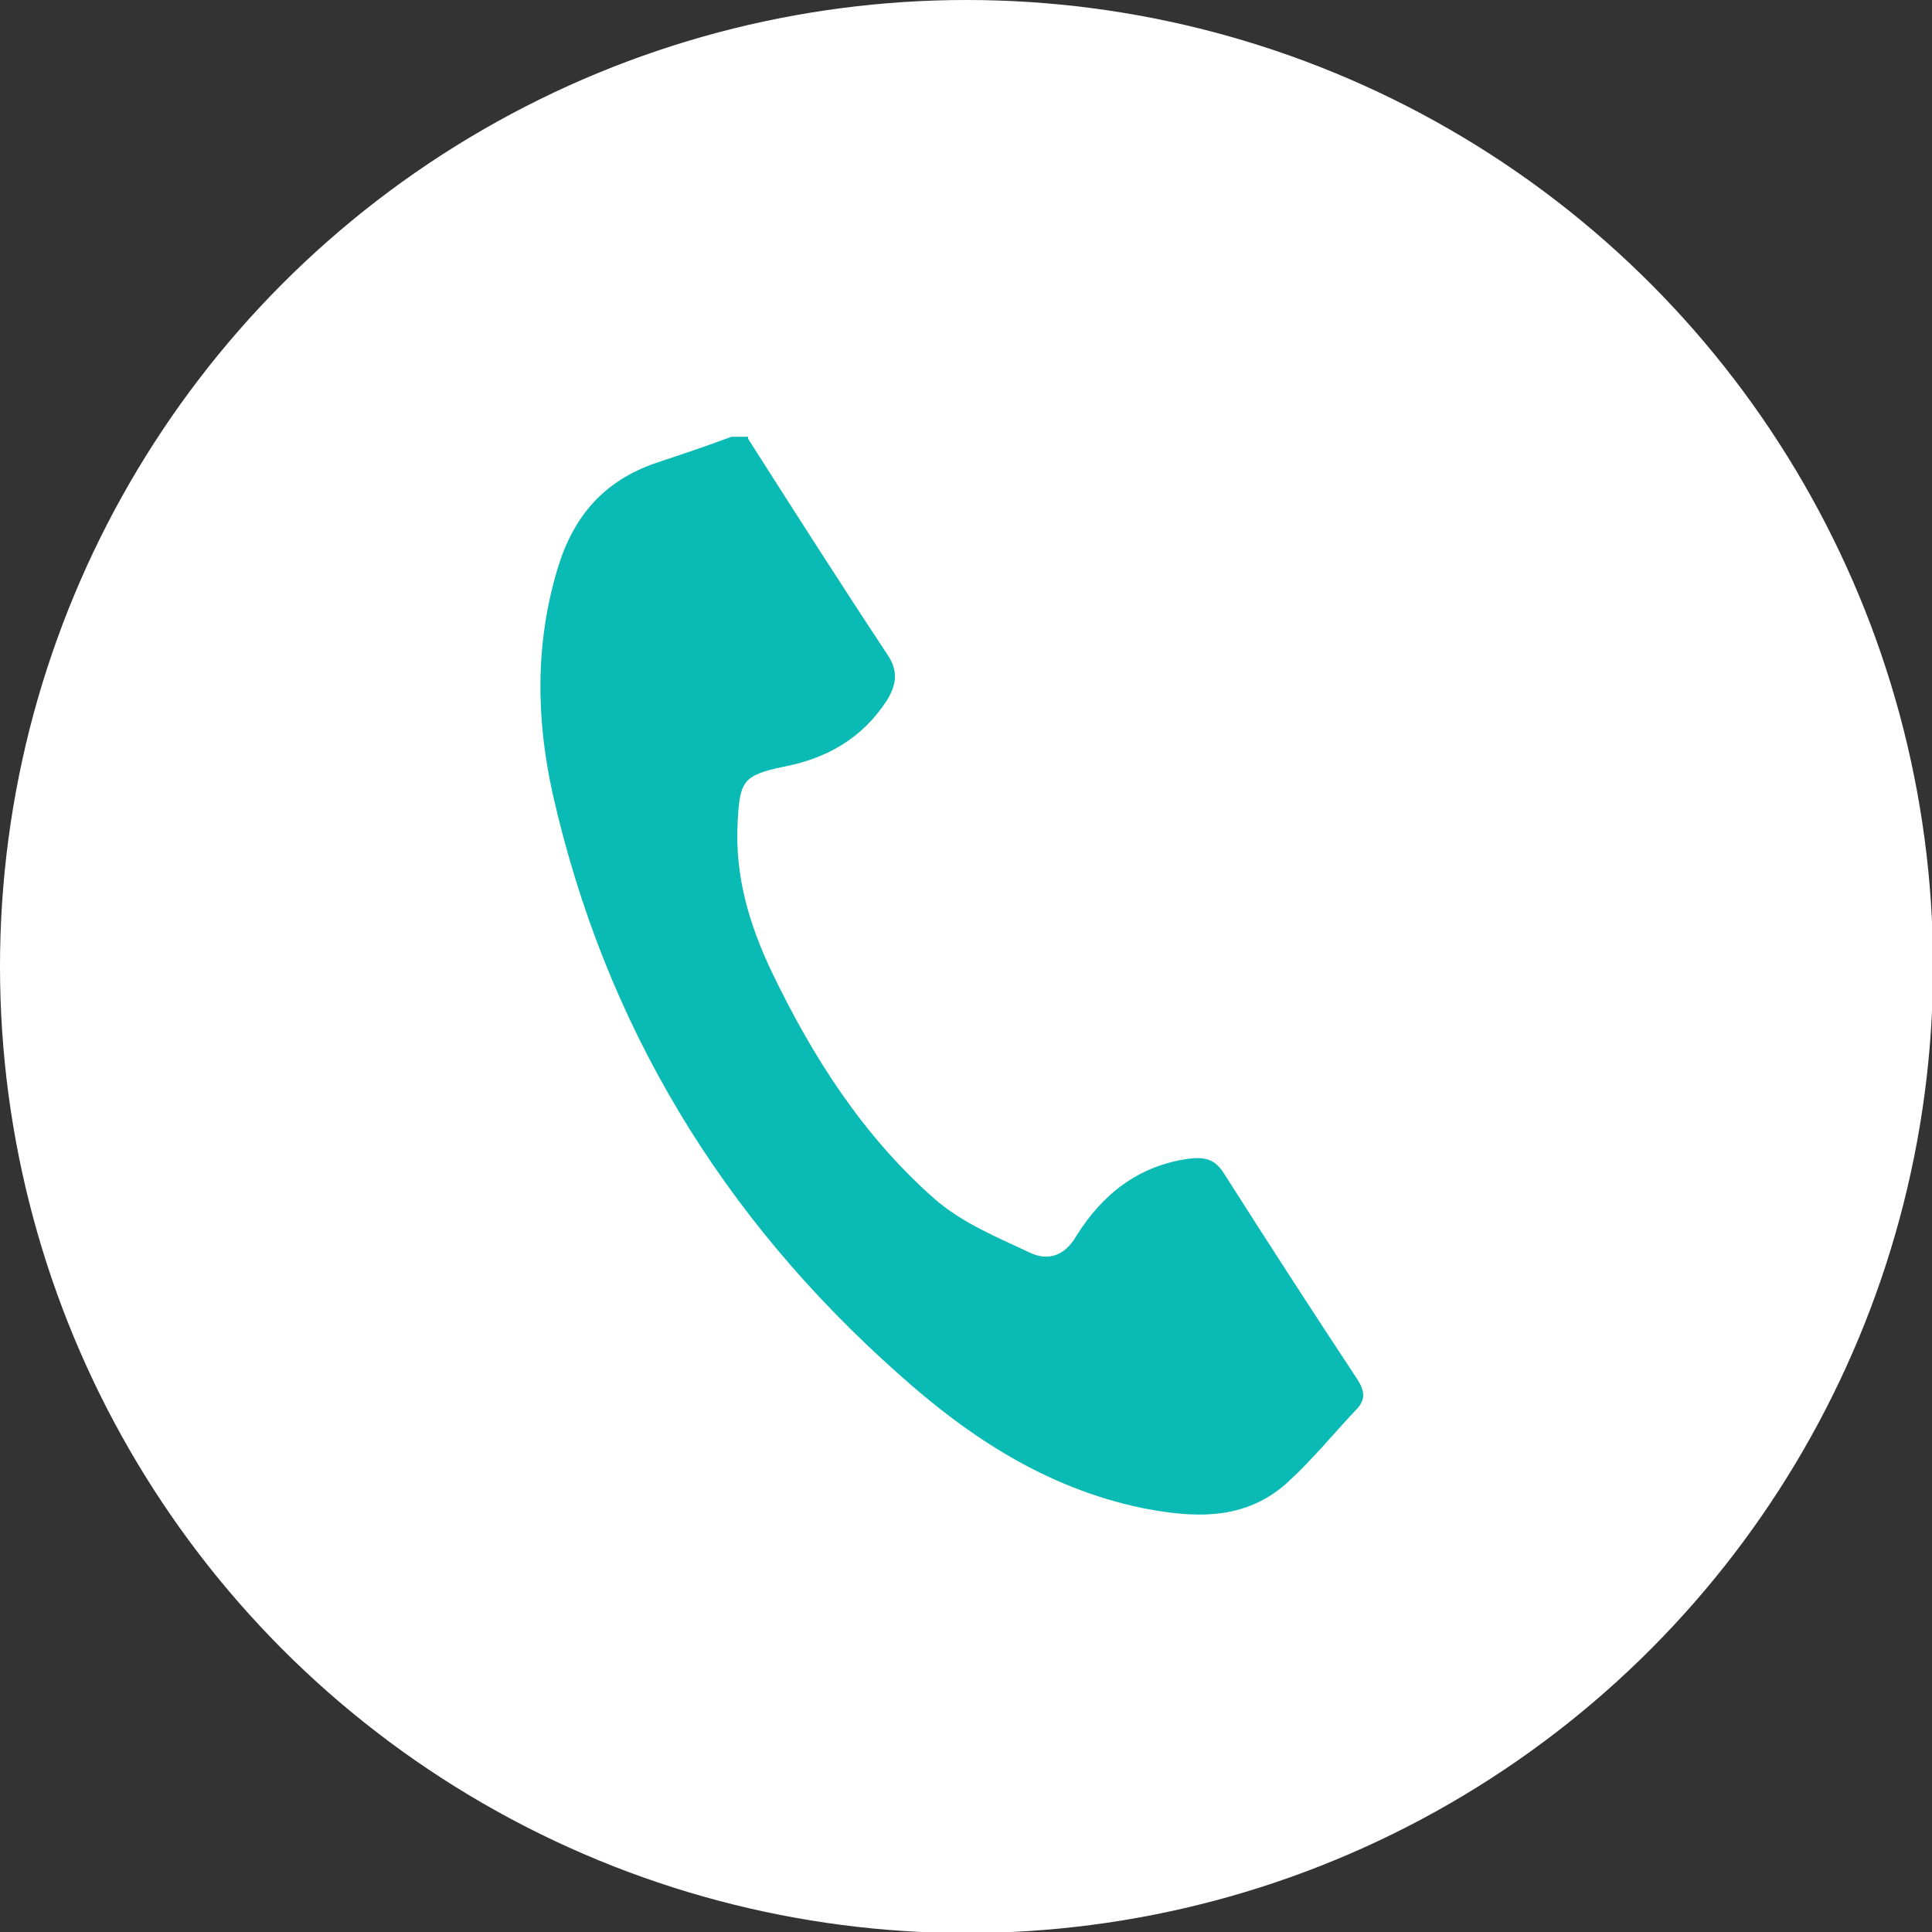 <?xml version="1.0" encoding="UTF-8"?><svg id="_レイヤー_2" xmlns="http://www.w3.org/2000/svg" viewBox="0 0 18.49 18.49"><rect x="0" y="0" width="18.49" height="18.49" fill="#333333" stroke="none"/><defs><style>.cls-1{fill:#fff;}.cls-2{fill:#0abab5;}</style></defs><g id="MV"><circle class="cls-1" cx="9.25" cy="9.25" r="9.25"/><path class="cls-2" d="M7.16,4.2c.44.69.88,1.38,1.33,2.06.11.16.09.29,0,.44-.24.37-.58.56-1,.64-.38.08-.41.14-.43.52-.03.52.11.99.33,1.45.39.81.87,1.56,1.55,2.16.26.23.6.37.92.52.17.08.33.03.44-.16.25-.4.59-.67,1.07-.74.16-.02.26,0,.35.15.42.66.84,1.31,1.27,1.96.07.11.08.19,0,.28-.22.23-.42.48-.66.7-.41.38-.91.35-1.41.25-.9-.19-1.64-.67-2.32-1.28-1.69-1.5-2.81-3.34-3.31-5.55-.16-.72-.17-1.45.05-2.17.15-.49.44-.83.94-1,.24-.08.48-.16.72-.25.05,0,.11,0,.16,0Z"/></g></svg>